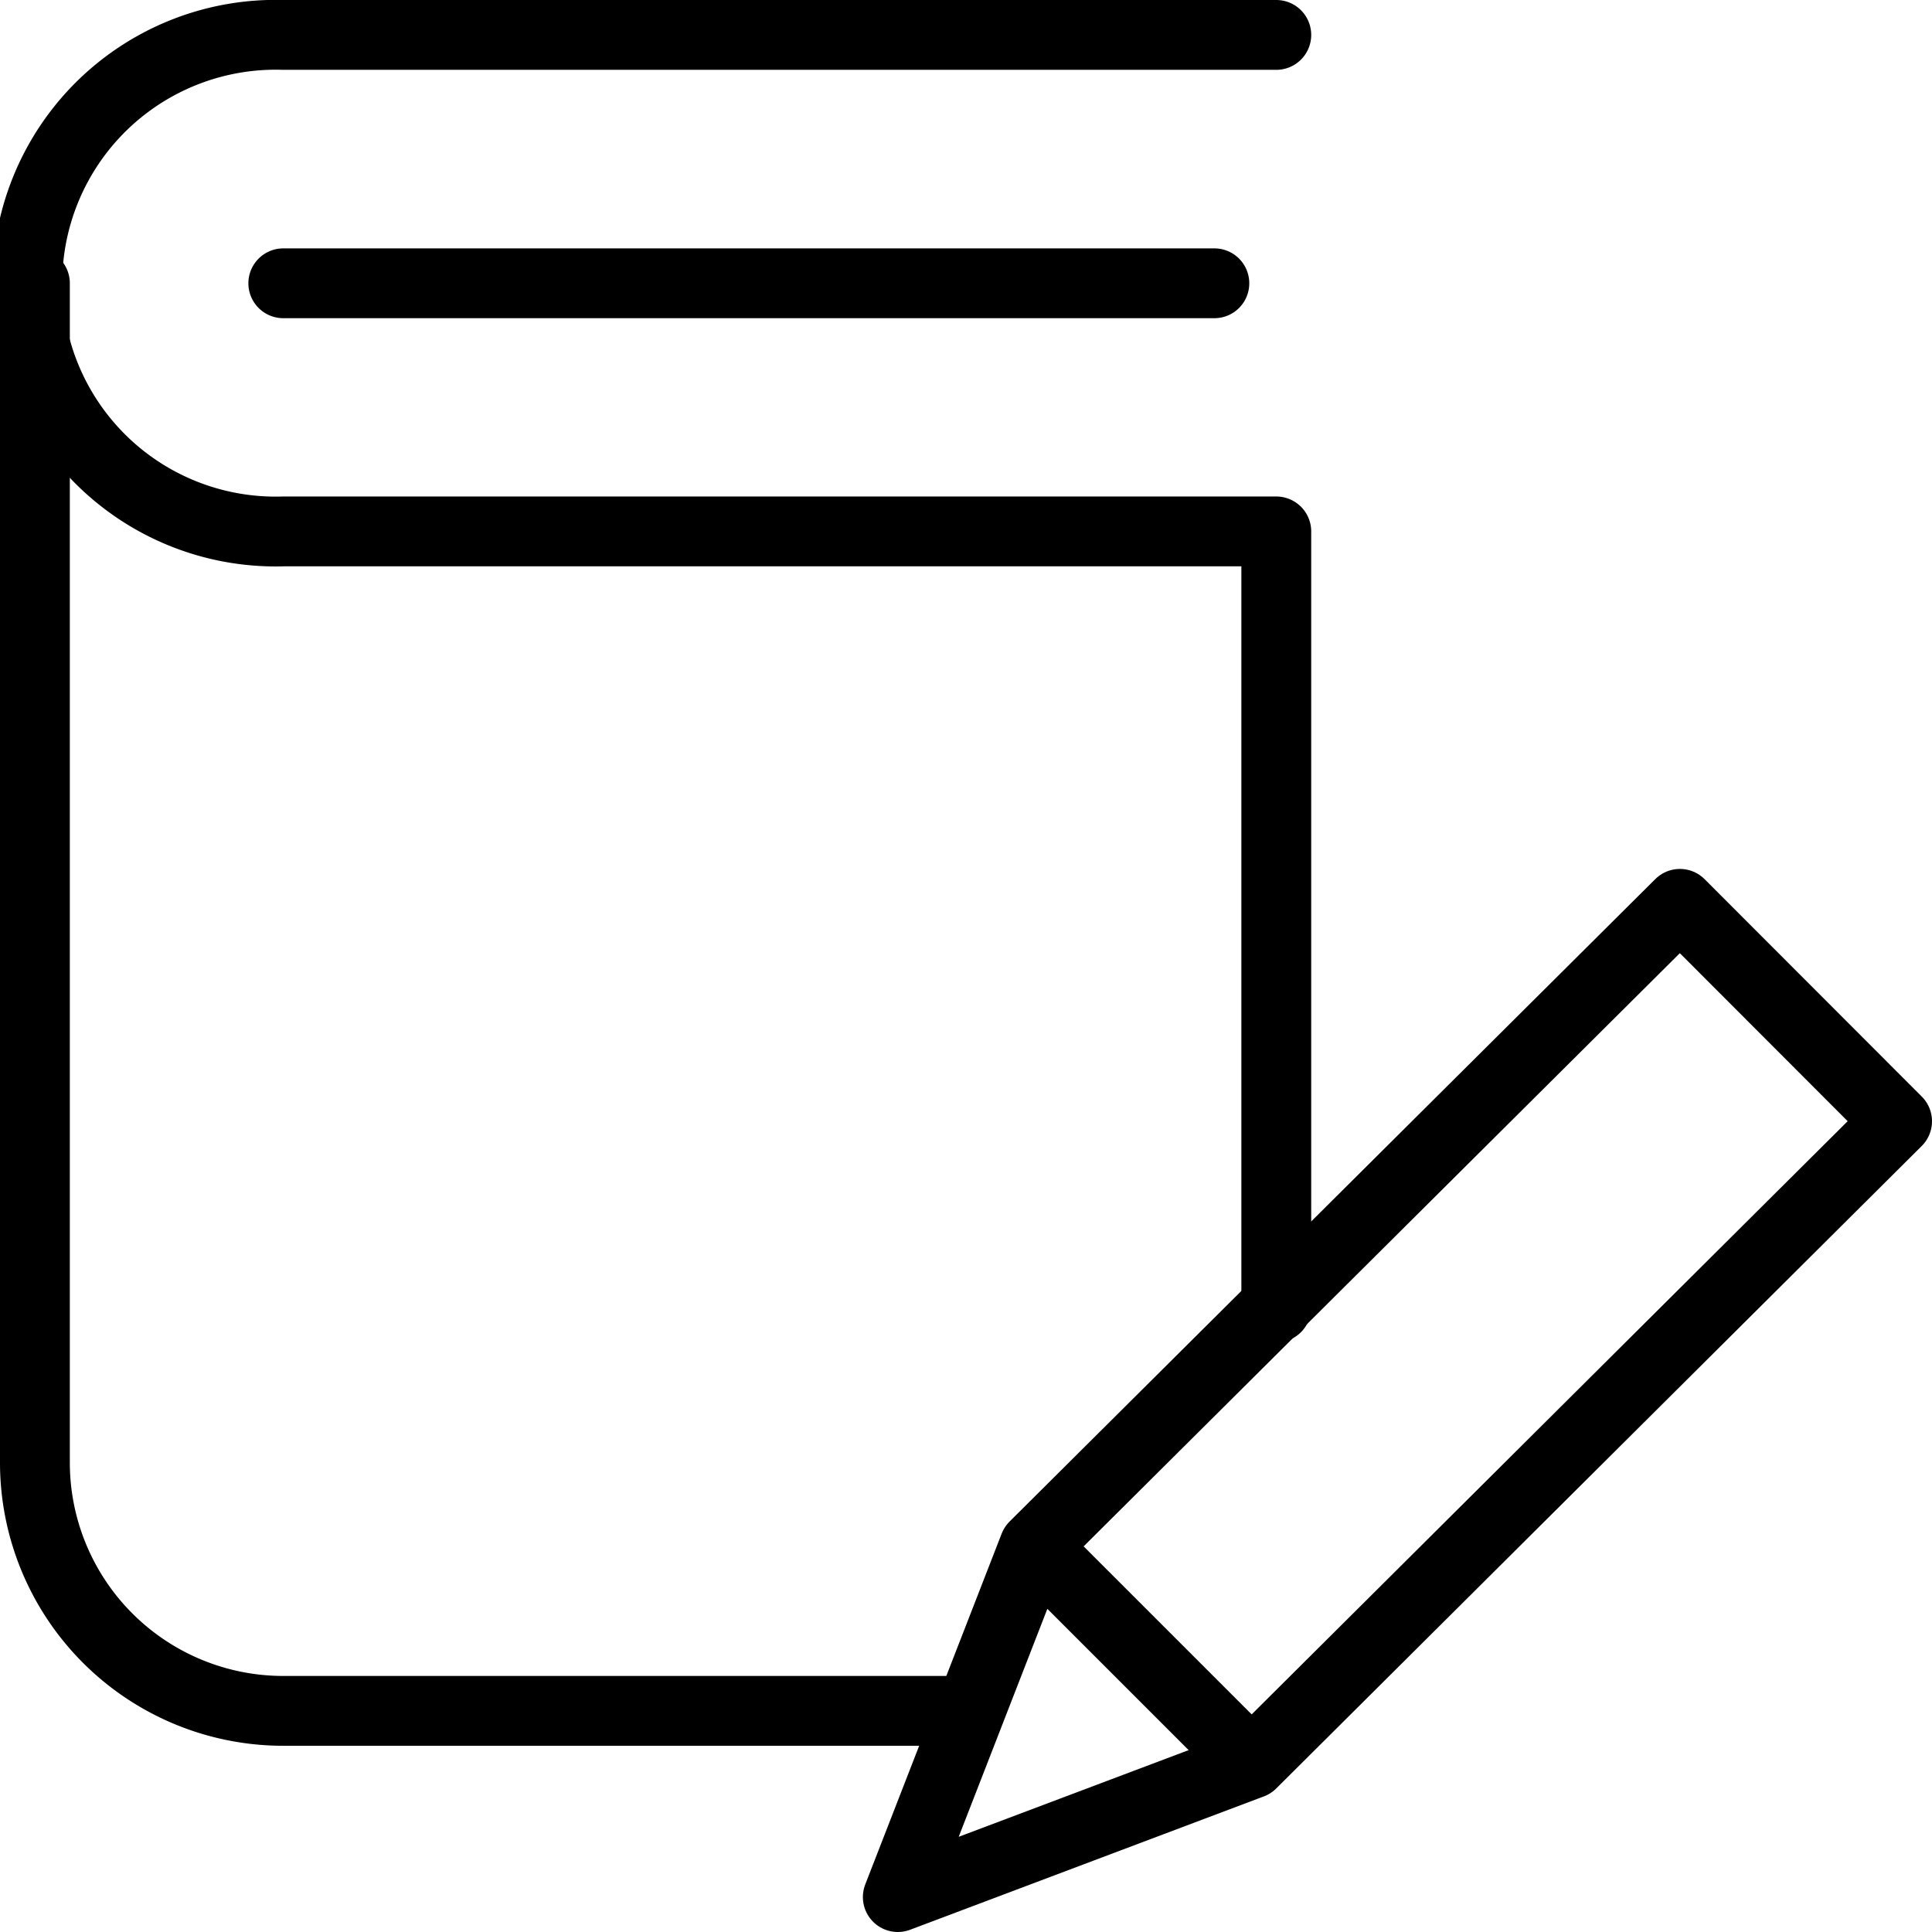 <svg xmlns="http://www.w3.org/2000/svg" viewBox="0 0 83 83"><defs><style>.cls-1{fill:none;stroke:#000;stroke-linecap:round;stroke-linejoin:round;stroke-width:3px;}</style></defs><title>icon02</title><g id="レイヤー_2" data-name="レイヤー 2"><g id="font"><path class="cls-1" d="M12.17,12.17h40"/><path class="cls-1" d="M41.5,73.5H12.17A10.67,10.67,0,0,1,1.5,62.83V12.17"/><path class="cls-1" d="M54.83,1.5H12.17a10.67,10.67,0,1,0,0,21.33H54.83V56.17"/><path class="cls-1" d="M72.17,38.83,44.43,66.43,38.57,81.5l15.2-5.73L81.5,48.17ZM44.43,66.43l9.34,9.34"/></g></g></svg>
